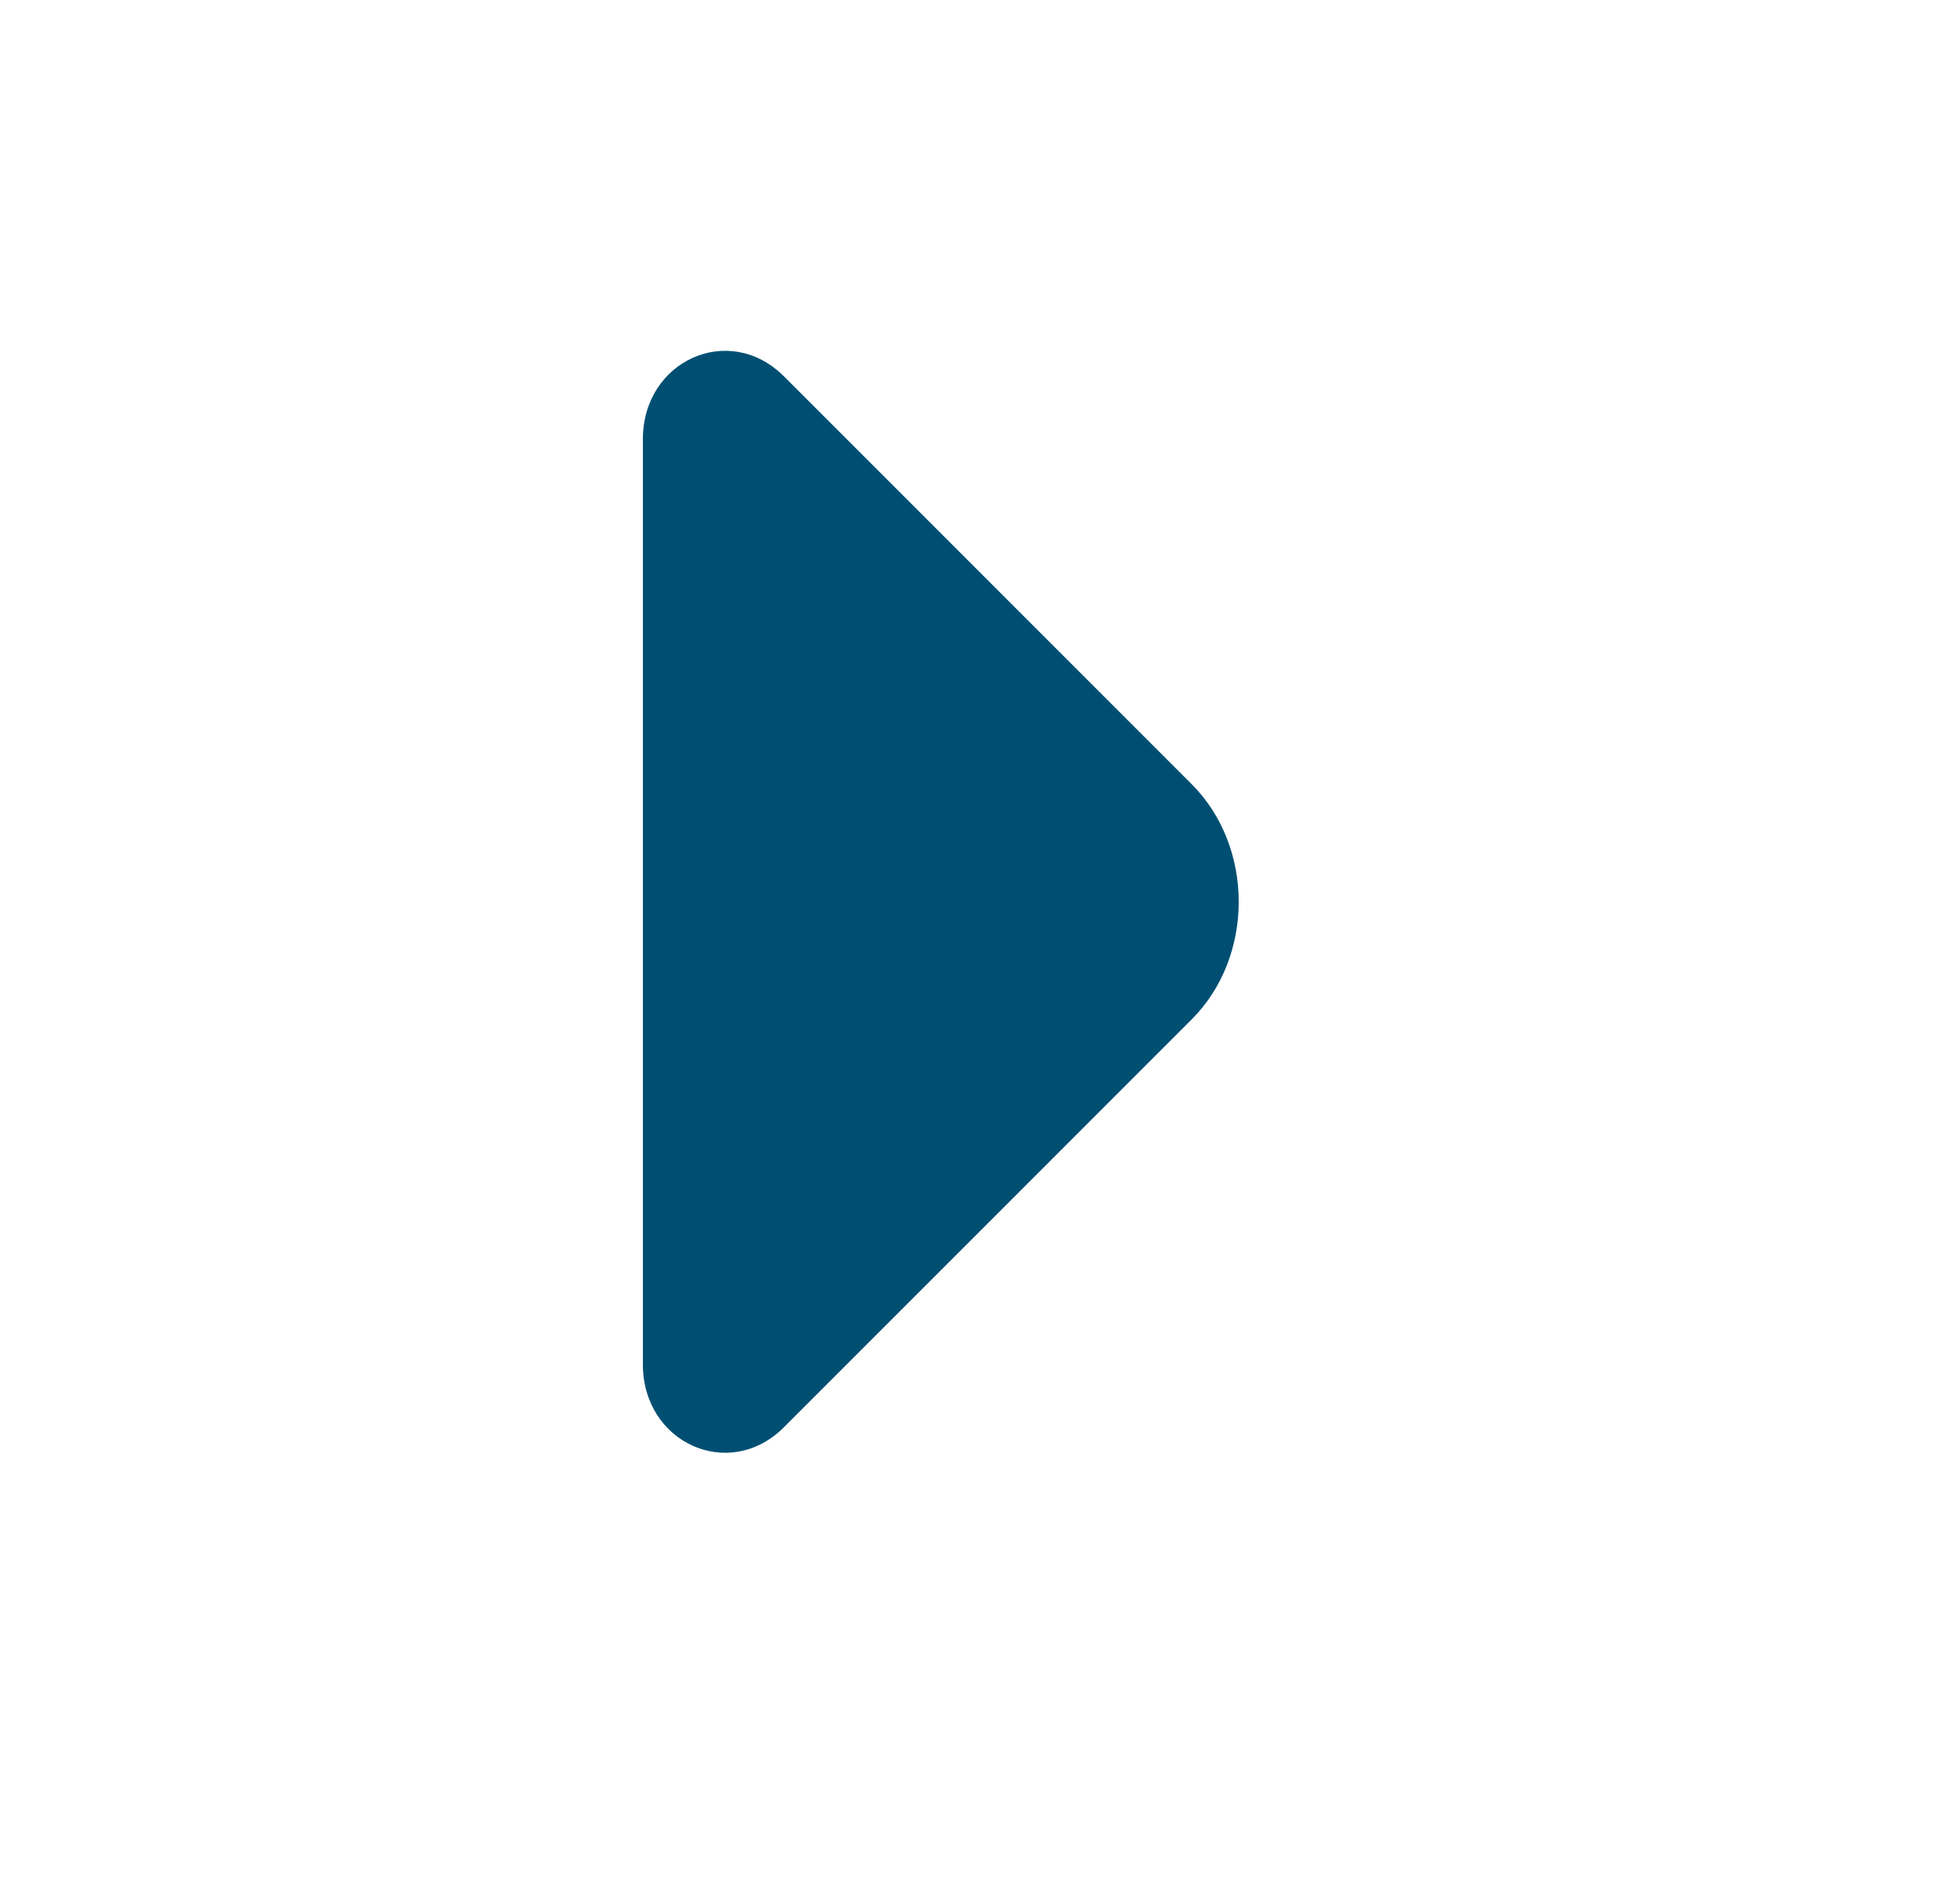 <svg version="1.2" xmlns="http://www.w3.org/2000/svg" viewBox="0 0 25 24" width="25" height="24">
	<title>arrow-right-blue-filled-svg</title>
	<style>
		.s0 { fill: #004f72 } 
	</style>
	<path class="s0" d="m15.2 10l-2-2-3.2-3.2c-0.7-0.7-1.8-0.2-1.8 0.8v6.2 5.6c0 1 1.1 1.5 1.8 0.8l5.2-5.2c0.8-0.8 0.8-2.2 0-3z"/>
</svg>